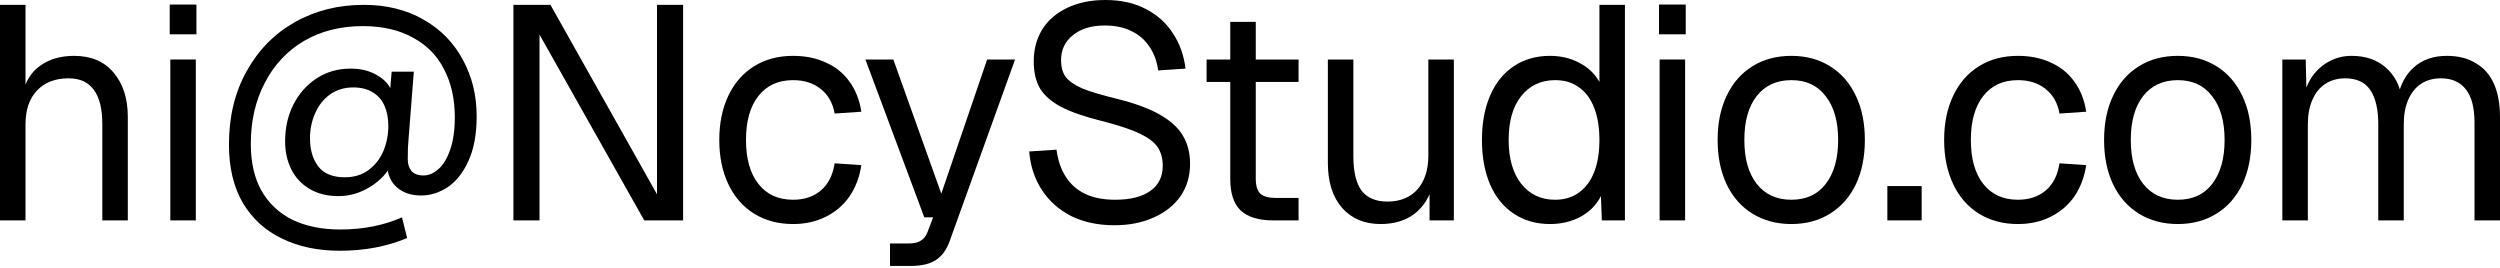 <?xml version="1.0" encoding="utf-8"?>
<svg xmlns="http://www.w3.org/2000/svg" fill="none" height="100%" overflow="visible" preserveAspectRatio="none" style="display: block;" viewBox="0 0 345 37" width="100%">
<g id="hi@NcyStudio.com">
<path d="M0 0.67H3.519V13.112L3.1 13.029C3.491 11.241 4.315 9.915 5.572 9.049C6.828 8.155 8.379 7.708 10.222 7.708C12.568 7.708 14.383 8.476 15.668 10.012C16.98 11.548 17.637 13.587 17.637 16.129V30.414H14.118V17.134C14.118 15.011 13.727 13.434 12.945 12.4C12.191 11.339 11.032 10.808 9.468 10.808C7.624 10.808 6.172 11.367 5.111 12.484C4.05 13.601 3.519 15.165 3.519 17.176V30.414H0V0.67Z" fill="black"/>
<path d="M23.504 8.211H27.023V30.414H23.504V8.211ZM23.42 0.628H27.107V4.734H23.42V0.628Z" fill="black"/>
<path d="M56.186 32.844C53.421 34.017 50.321 34.603 46.886 34.603C43.87 34.603 41.217 34.045 38.926 32.928C36.636 31.838 34.835 30.204 33.522 28.026C32.237 25.82 31.595 23.125 31.595 19.941C31.595 16.115 32.405 12.749 34.025 9.845C35.645 6.912 37.865 4.65 40.686 3.058C43.507 1.466 46.676 0.67 50.195 0.67C53.323 0.67 56.06 1.341 58.406 2.681C60.78 4.022 62.596 5.865 63.852 8.211C65.137 10.529 65.779 13.14 65.779 16.045C65.779 18.503 65.402 20.555 64.648 22.203C63.894 23.851 62.931 25.066 61.758 25.848C60.585 26.602 59.37 26.979 58.113 26.979C56.773 26.979 55.669 26.616 54.804 25.89C53.966 25.163 53.505 24.158 53.421 22.873L54.05 22.538C53.519 23.795 52.541 24.87 51.117 25.764C49.721 26.63 48.254 27.063 46.718 27.063C45.154 27.063 43.814 26.727 42.697 26.057C41.58 25.387 40.742 24.479 40.183 23.334C39.624 22.189 39.345 20.918 39.345 19.522C39.345 17.651 39.722 15.961 40.476 14.453C41.258 12.917 42.334 11.702 43.702 10.808C45.071 9.915 46.635 9.468 48.394 9.468C49.846 9.468 51.089 9.789 52.123 10.431C53.184 11.046 53.868 11.883 54.175 12.945L53.756 13.364L54.05 9.887H57.108L56.354 19.522C56.298 20.025 56.27 20.849 56.27 21.994C56.27 22.636 56.437 23.167 56.773 23.585C57.136 24.004 57.694 24.214 58.448 24.214C59.147 24.214 59.817 23.935 60.459 23.376C61.129 22.817 61.674 21.938 62.093 20.737C62.54 19.508 62.763 17.986 62.763 16.171C62.763 13.657 62.274 11.465 61.297 9.593C60.347 7.694 58.909 6.228 56.982 5.195C55.083 4.133 52.779 3.603 50.07 3.603C46.998 3.603 44.289 4.287 41.943 5.655C39.624 7.024 37.823 8.951 36.538 11.437C35.254 13.894 34.611 16.701 34.611 19.857C34.611 22.398 35.1 24.549 36.078 26.308C37.083 28.068 38.507 29.409 40.351 30.33C42.222 31.224 44.428 31.671 46.97 31.671C50.098 31.671 52.932 31.112 55.474 29.995L56.186 32.844ZM47.556 24.465C48.869 24.465 49.972 24.13 50.866 23.46C51.787 22.762 52.472 21.882 52.918 20.821C53.365 19.731 53.589 18.586 53.589 17.385C53.589 16.352 53.421 15.444 53.086 14.662C52.751 13.852 52.22 13.224 51.494 12.777C50.768 12.302 49.846 12.065 48.729 12.065C47.528 12.065 46.467 12.386 45.545 13.029C44.652 13.671 43.967 14.537 43.493 15.626C43.018 16.687 42.78 17.846 42.78 19.103C42.78 20.667 43.157 21.952 43.911 22.957C44.694 23.962 45.908 24.465 47.556 24.465Z" fill="black"/>
<path d="M70.851 0.67H75.962L90.666 26.811V0.67H94.269V30.414H88.907L74.454 4.776V30.414H70.851V0.67Z" fill="black"/>
<path d="M109.441 30.917C107.402 30.917 105.615 30.442 104.079 29.492C102.543 28.543 101.356 27.188 100.518 25.429C99.68 23.669 99.261 21.631 99.261 19.312C99.261 16.994 99.68 14.956 100.518 13.196C101.356 11.437 102.543 10.082 104.079 9.133C105.615 8.183 107.402 7.708 109.441 7.708C111.145 7.708 112.653 8.015 113.965 8.63C115.306 9.216 116.395 10.096 117.233 11.269C118.071 12.414 118.615 13.797 118.867 15.416L115.18 15.668C114.929 14.216 114.287 13.084 113.253 12.274C112.248 11.465 110.977 11.06 109.441 11.06C107.402 11.06 105.81 11.786 104.665 13.238C103.52 14.69 102.948 16.715 102.948 19.312C102.948 21.91 103.52 23.935 104.665 25.387C105.81 26.839 107.402 27.565 109.441 27.565C110.977 27.565 112.248 27.146 113.253 26.308C114.287 25.443 114.929 24.186 115.18 22.538L118.867 22.79C118.615 24.437 118.071 25.876 117.233 27.105C116.395 28.305 115.306 29.241 113.965 29.911C112.625 30.581 111.117 30.917 109.441 30.917Z" fill="black"/>
<path d="M122.82 33.598H125.375C126.13 33.598 126.688 33.472 127.051 33.221C127.442 32.997 127.749 32.62 127.973 32.09L128.769 29.995H127.554L119.427 8.211H123.281L129.9 26.727L136.226 8.211H140.08L131.073 33.221C130.654 34.422 130.026 35.301 129.188 35.86C128.35 36.419 127.191 36.698 125.711 36.698H122.82V33.598Z" fill="black"/>
<path d="M153.798 31.084C151.536 31.084 149.553 30.665 147.849 29.828C146.146 28.962 144.791 27.761 143.786 26.225C142.78 24.689 142.194 22.915 142.026 20.904L145.796 20.653C145.992 22.133 146.425 23.39 147.095 24.423C147.765 25.457 148.659 26.239 149.776 26.769C150.921 27.3 152.29 27.565 153.882 27.565C155.976 27.565 157.596 27.16 158.741 26.35C159.886 25.541 160.459 24.381 160.459 22.873C160.459 21.896 160.235 21.058 159.789 20.36C159.342 19.662 158.504 19.019 157.275 18.433C156.046 17.846 154.273 17.26 151.955 16.673C149.609 16.087 147.765 15.444 146.425 14.746C145.112 14.048 144.149 13.21 143.534 12.233C142.948 11.227 142.654 9.97 142.654 8.462C142.654 6.815 143.045 5.348 143.827 4.064C144.637 2.779 145.782 1.787 147.263 1.089C148.771 0.363 150.53 0 152.541 0C154.664 0 156.507 0.405 158.071 1.215C159.663 2.025 160.92 3.142 161.841 4.566C162.791 5.991 163.377 7.624 163.601 9.468L159.83 9.719C159.663 8.49 159.272 7.415 158.657 6.493C158.043 5.544 157.219 4.818 156.186 4.315C155.152 3.784 153.91 3.519 152.457 3.519C150.614 3.519 149.148 3.966 148.059 4.86C146.969 5.725 146.425 6.87 146.425 8.295C146.425 9.244 146.634 10.012 147.053 10.599C147.5 11.185 148.254 11.716 149.315 12.191C150.405 12.638 152.038 13.126 154.217 13.657C156.675 14.271 158.63 14.998 160.082 15.835C161.562 16.673 162.623 17.651 163.266 18.768C163.908 19.857 164.229 21.142 164.229 22.622C164.229 24.326 163.782 25.82 162.889 27.105C161.995 28.361 160.752 29.339 159.16 30.037C157.596 30.735 155.809 31.084 153.798 31.084Z" fill="black"/>
<path d="M175.683 30.414C173.672 30.414 172.178 29.953 171.2 29.032C170.25 28.11 169.776 26.672 169.776 24.717V3.016H173.295V24.633C173.295 25.61 173.504 26.308 173.923 26.727C174.37 27.118 175.068 27.314 176.018 27.314H179.201V30.414H175.683ZM166.508 8.211H179.201V11.311H166.508V8.211Z" fill="black"/>
<path d="M190.535 30.917C188.3 30.917 186.527 30.177 185.214 28.696C183.902 27.188 183.245 25.122 183.245 22.496V8.211H186.764V21.533C186.764 23.683 187.141 25.275 187.895 26.308C188.677 27.314 189.864 27.817 191.456 27.817C193.216 27.817 194.598 27.258 195.604 26.141C196.609 24.996 197.112 23.432 197.112 21.449V8.211H200.631V30.414H197.279V24.926L197.824 25.219C197.377 27.035 196.525 28.445 195.269 29.45C194.012 30.428 192.434 30.917 190.535 30.917Z" fill="black"/>
<path d="M213.892 30.917C211.993 30.917 210.331 30.442 208.907 29.492C207.482 28.543 206.393 27.202 205.639 25.471C204.885 23.711 204.508 21.658 204.508 19.312C204.508 16.966 204.885 14.928 205.639 13.196C206.393 11.437 207.482 10.082 208.907 9.133C210.331 8.183 211.993 7.708 213.892 7.708C215.4 7.708 216.754 8.029 217.955 8.672C219.184 9.314 220.106 10.194 220.72 11.311V0.67H224.239V30.414H221.055L220.93 27.063C220.315 28.264 219.38 29.213 218.123 29.911C216.866 30.581 215.456 30.917 213.892 30.917ZM214.604 27.565C215.889 27.565 216.992 27.23 217.913 26.56C218.835 25.89 219.533 24.94 220.008 23.711C220.483 22.482 220.72 21.016 220.72 19.312C220.72 17.609 220.483 16.143 220.008 14.914C219.533 13.657 218.835 12.707 217.913 12.065C217.02 11.395 215.917 11.06 214.604 11.06C212.649 11.06 211.085 11.8 209.912 13.28C208.767 14.732 208.194 16.743 208.194 19.312C208.194 21.854 208.767 23.865 209.912 25.345C211.085 26.825 212.649 27.565 214.604 27.565Z" fill="black"/>
<path d="M229.026 8.211H232.545V30.414H229.026V8.211ZM228.942 0.628H232.629V4.734H228.942V0.628Z" fill="black"/>
<path d="M247.213 30.917C245.175 30.917 243.387 30.442 241.851 29.492C240.315 28.543 239.128 27.202 238.29 25.471C237.452 23.711 237.033 21.658 237.033 19.312C237.033 16.966 237.452 14.928 238.29 13.196C239.128 11.437 240.315 10.082 241.851 9.133C243.387 8.183 245.175 7.708 247.213 7.708C249.224 7.708 250.998 8.183 252.534 9.133C254.07 10.082 255.257 11.437 256.095 13.196C256.932 14.928 257.351 16.966 257.351 19.312C257.351 21.658 256.932 23.711 256.095 25.471C255.257 27.202 254.07 28.543 252.534 29.492C250.998 30.442 249.224 30.917 247.213 30.917ZM247.213 27.565C249.252 27.565 250.83 26.839 251.947 25.387C253.092 23.907 253.665 21.882 253.665 19.312C253.665 16.743 253.092 14.732 251.947 13.28C250.83 11.8 249.252 11.06 247.213 11.06C245.175 11.06 243.583 11.786 242.438 13.238C241.293 14.69 240.72 16.715 240.72 19.312C240.72 21.91 241.293 23.935 242.438 25.387C243.583 26.839 245.175 27.565 247.213 27.565Z" fill="black"/>
<path d="M260.456 25.68H265.189V30.414H260.456V25.68Z" fill="black"/>
<path d="M278.471 30.917C276.432 30.917 274.645 30.442 273.108 29.492C271.572 28.543 270.385 27.188 269.548 25.429C268.71 23.669 268.291 21.631 268.291 19.312C268.291 16.994 268.71 14.956 269.548 13.196C270.385 11.437 271.572 10.082 273.108 9.133C274.645 8.183 276.432 7.708 278.471 7.708C280.174 7.708 281.683 8.015 282.995 8.63C284.336 9.216 285.425 10.096 286.263 11.269C287.101 12.414 287.645 13.797 287.897 15.416L284.21 15.668C283.959 14.216 283.316 13.084 282.283 12.274C281.278 11.465 280.007 11.06 278.471 11.06C276.432 11.06 274.84 11.786 273.695 13.238C272.55 14.69 271.977 16.715 271.977 19.312C271.977 21.91 272.55 23.935 273.695 25.387C274.84 26.839 276.432 27.565 278.471 27.565C280.007 27.565 281.278 27.146 282.283 26.308C283.316 25.443 283.959 24.186 284.21 22.538L287.897 22.79C287.645 24.437 287.101 25.876 286.263 27.105C285.425 28.305 284.336 29.241 282.995 29.911C281.655 30.581 280.146 30.917 278.471 30.917Z" fill="black"/>
<path d="M300.543 30.917C298.504 30.917 296.717 30.442 295.181 29.492C293.645 28.543 292.458 27.202 291.62 25.471C290.782 23.711 290.363 21.658 290.363 19.312C290.363 16.966 290.782 14.928 291.62 13.196C292.458 11.437 293.645 10.082 295.181 9.133C296.717 8.183 298.504 7.708 300.543 7.708C302.554 7.708 304.327 8.183 305.863 9.133C307.399 10.082 308.586 11.437 309.424 13.196C310.262 14.928 310.681 16.966 310.681 19.312C310.681 21.658 310.262 23.711 309.424 25.471C308.586 27.202 307.399 28.543 305.863 29.492C304.327 30.442 302.554 30.917 300.543 30.917ZM300.543 27.565C302.582 27.565 304.16 26.839 305.277 25.387C306.422 23.907 306.994 21.882 306.994 19.312C306.994 16.743 306.422 14.732 305.277 13.28C304.16 11.8 302.582 11.06 300.543 11.06C298.504 11.06 296.912 11.786 295.767 13.238C294.622 14.69 294.05 16.715 294.05 19.312C294.05 21.91 294.622 23.935 295.767 25.387C296.912 26.839 298.504 27.565 300.543 27.565Z" fill="black"/>
<path d="M314.963 8.211H318.189L318.314 13.825L317.812 13.657C318.063 12.456 318.496 11.409 319.11 10.515C319.753 9.621 320.535 8.937 321.456 8.462C322.378 7.96 323.397 7.708 324.515 7.708C326.442 7.708 328.006 8.239 329.206 9.3C330.435 10.334 331.203 11.814 331.511 13.741L330.84 13.699C331.175 11.8 331.93 10.334 333.103 9.3C334.275 8.239 335.798 7.708 337.669 7.708C339.233 7.708 340.559 8.043 341.649 8.714C342.766 9.356 343.604 10.306 344.162 11.562C344.721 12.819 345 14.341 345 16.129V30.414H341.481V16.883C341.481 14.872 341.09 13.364 340.308 12.358C339.526 11.325 338.367 10.808 336.831 10.808C335.798 10.808 334.89 11.06 334.108 11.562C333.354 12.065 332.767 12.791 332.348 13.741C331.93 14.69 331.72 15.821 331.72 17.134V30.414H328.201V17.134C328.201 15.095 327.838 13.531 327.112 12.442C326.386 11.353 325.227 10.808 323.635 10.808C322.601 10.808 321.694 11.06 320.912 11.562C320.13 12.065 319.529 12.805 319.11 13.783C318.691 14.732 318.482 15.849 318.482 17.134V30.414H314.963V8.211Z" fill="black"/>
</g>
</svg>